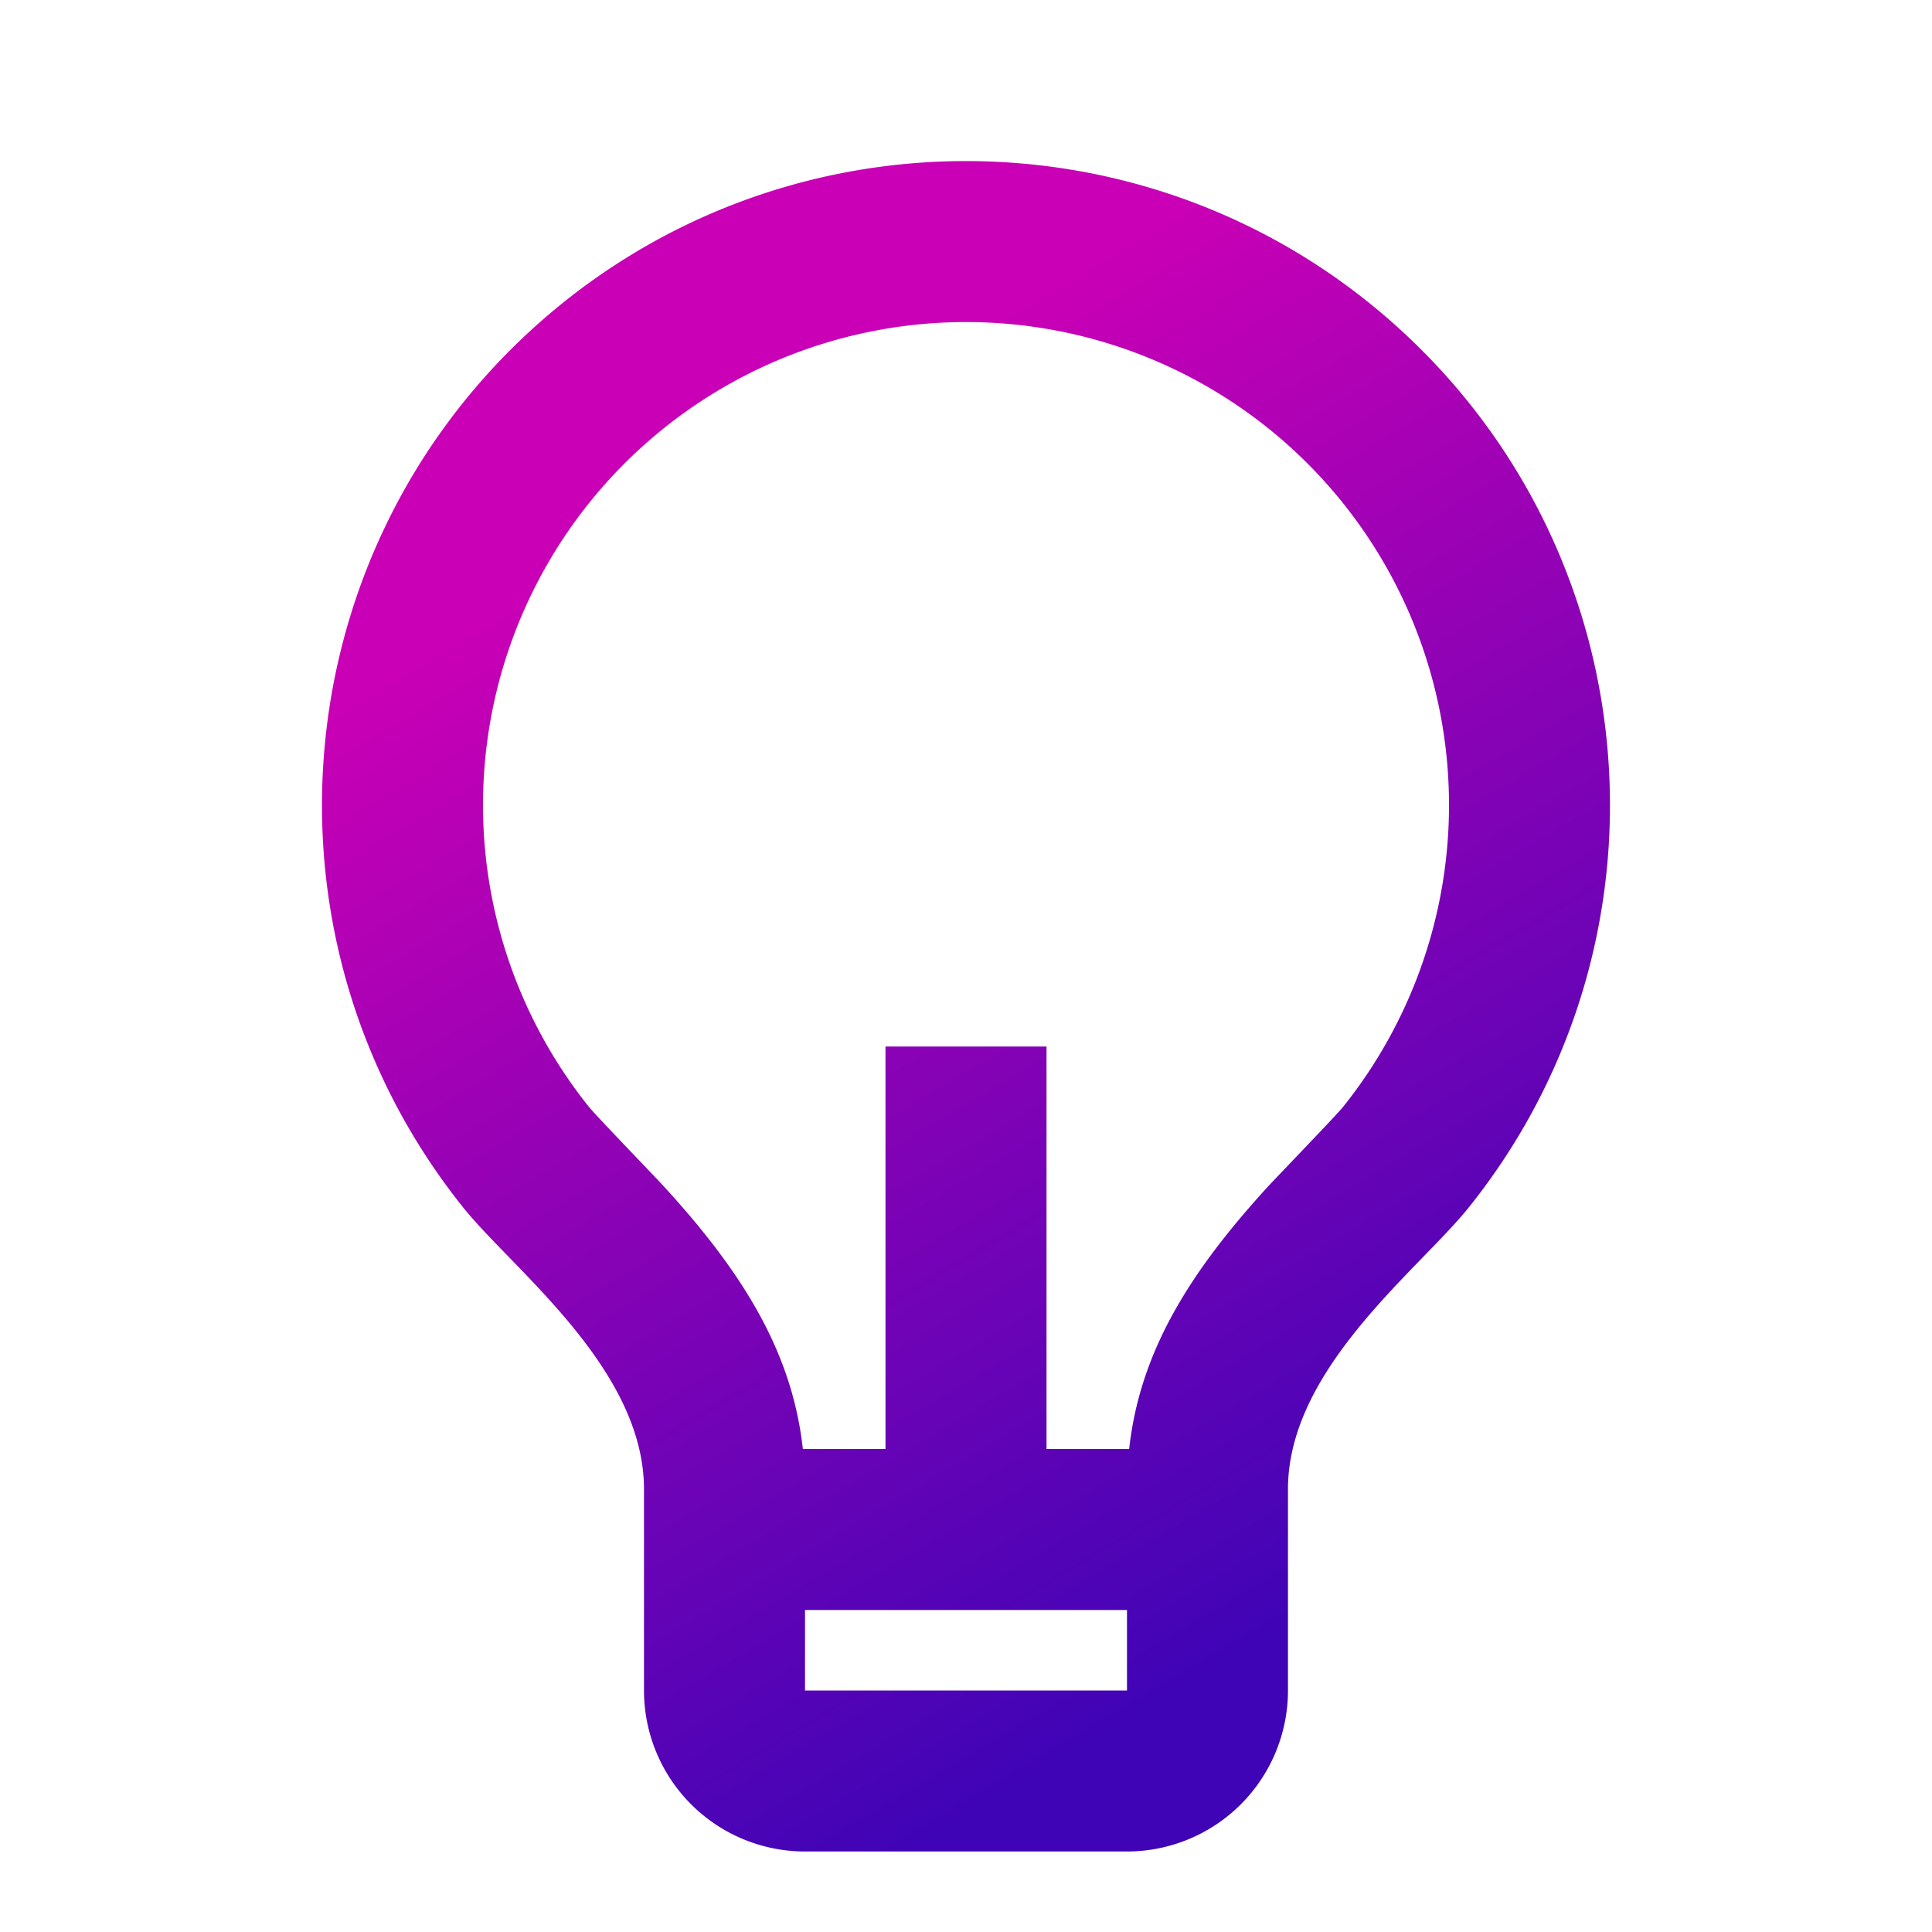 <svg width="40" height="40" viewBox="0 0 40 40" xmlns="http://www.w3.org/2000/svg">
    <defs>
        <linearGradient x1="33.279%" y1="21.594%" x2="66.744%" y2="89.81%" id="cccjigt6pa">
            <stop stop-color="#C900B5" offset="0%"/>
            <stop stop-color="#3F04B6" offset="100%"/>
        </linearGradient>
    </defs>
    <g fill="none" fill-rule="evenodd">
        <path d="M0 0h40v40H0z"/>
        <path d="M16.622 30h1.711v-8.333h3.334V30h1.711c.22-2.003 1.242-3.657 2.9-5.462.189-.203 1.387-1.445 1.529-1.621a10 10 0 1 0-15.617-.004c.143.179 1.345 1.422 1.53 1.624 1.66 1.806 2.682 3.46 2.902 5.463zm.045 3.333V35h6.666v-1.667h-6.666zM9.59 25c-4.364-5.452-3.781-13.349 1.336-18.101 5.117-4.753 13.035-4.752 18.15.003 5.116 4.754 5.696 12.65 1.33 18.101-1.033 1.287-3.74 3.33-3.74 5.83V35a3.333 3.333 0 0 1-3.333 3.333h-6.666A3.333 3.333 0 0 1 13.333 35v-4.167c0-2.5-2.708-4.543-3.743-5.833z" fill="url(#cccjigt6pa)" fill-rule="nonzero"/>
    </g>
</svg>
